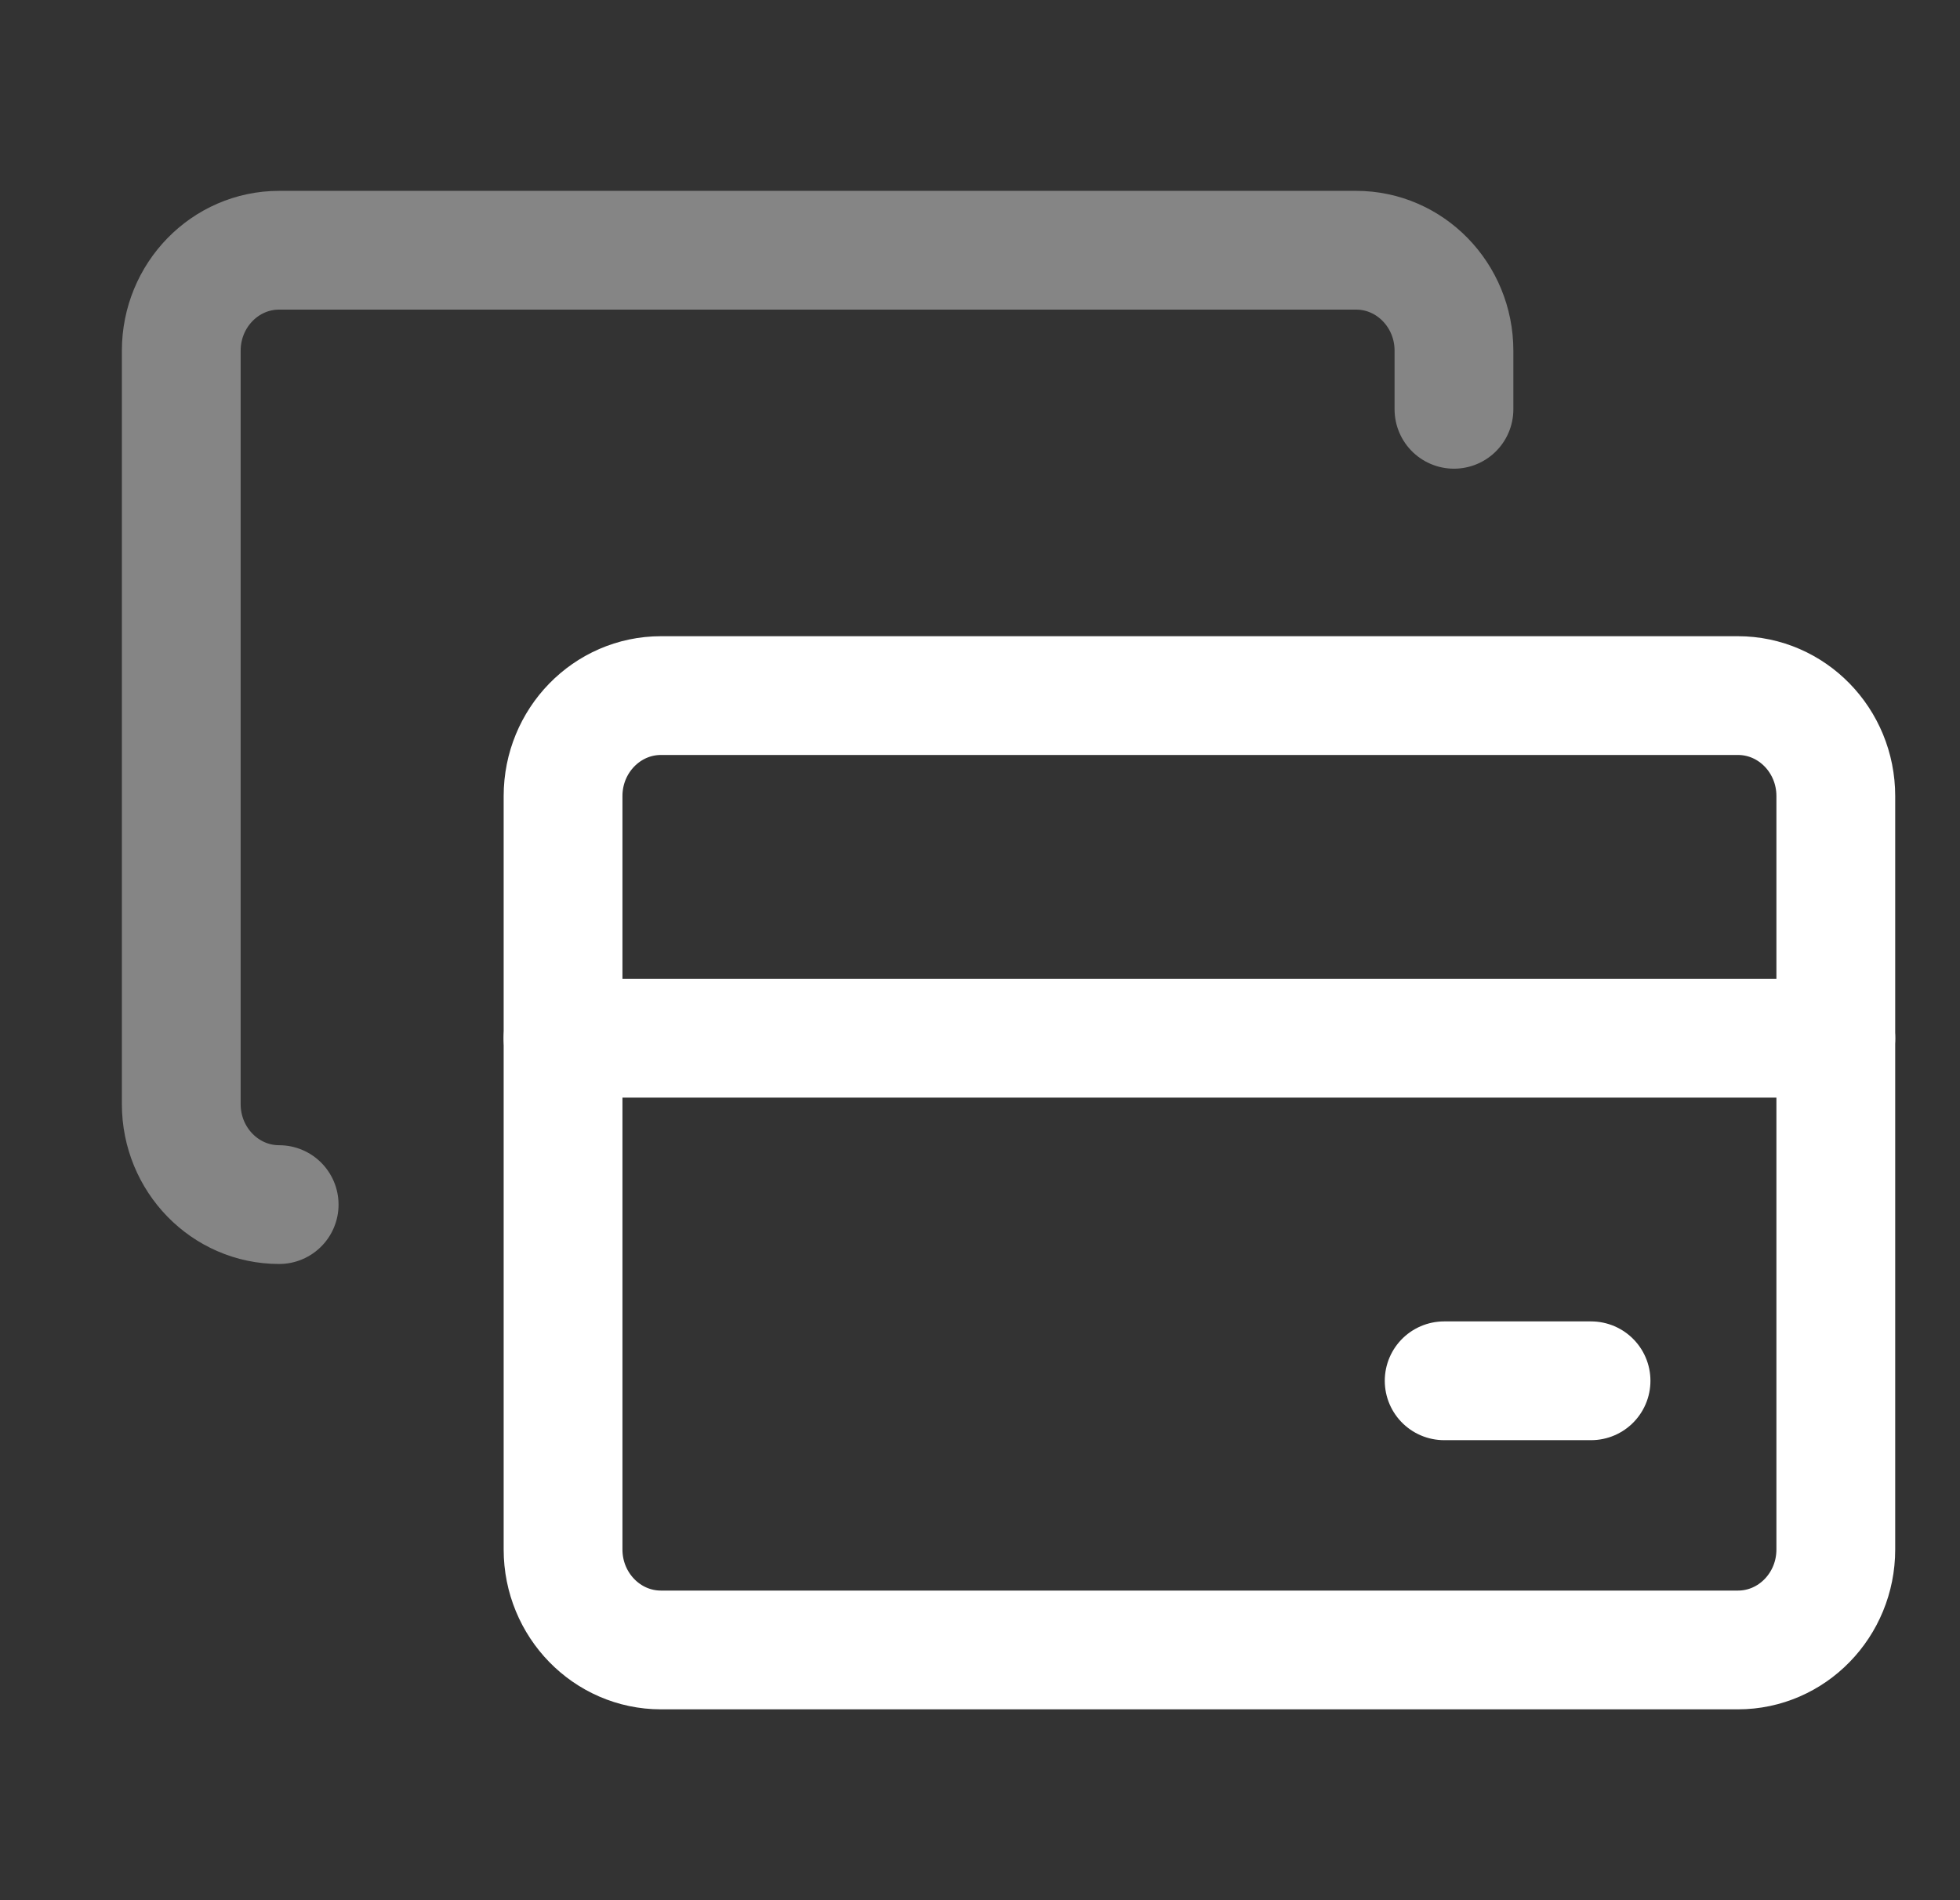 <svg width="33" height="32" viewBox="0 0 33 32" fill="none" xmlns="http://www.w3.org/2000/svg">
<rect x="0" y="0" width="33" height="32" fill="#333333" stroke="none"/>
<path d="M29.261 11.714H11.129C10.219 11.714 9.48 12.472 9.48 13.406V26.094C9.48 27.028 10.219 27.786 11.129 27.786H29.261C30.171 27.786 30.909 27.028 30.909 26.094V13.406C30.909 12.472 30.171 11.714 29.261 11.714Z" stroke="white" stroke-width="2" stroke-linecap="round" stroke-linejoin="round"/>
<path opacity="0.4" d="M4.7 20.286C3.79 20.286 3.052 19.528 3.052 18.594V5.906C3.052 4.972 3.79 4.214 4.7 4.214H22.832C23.742 4.214 24.48 4.972 24.48 5.906V6.893" stroke="white" stroke-width="2" stroke-linecap="round" stroke-linejoin="round"/>
<path d="M9.48 17.484H30.909" stroke="white" stroke-width="2" stroke-linecap="round" stroke-linejoin="round"/>
<path d="M24.315 23.253H26.788" stroke="white" stroke-width="2" stroke-linecap="round" stroke-linejoin="round"/>
</svg>
